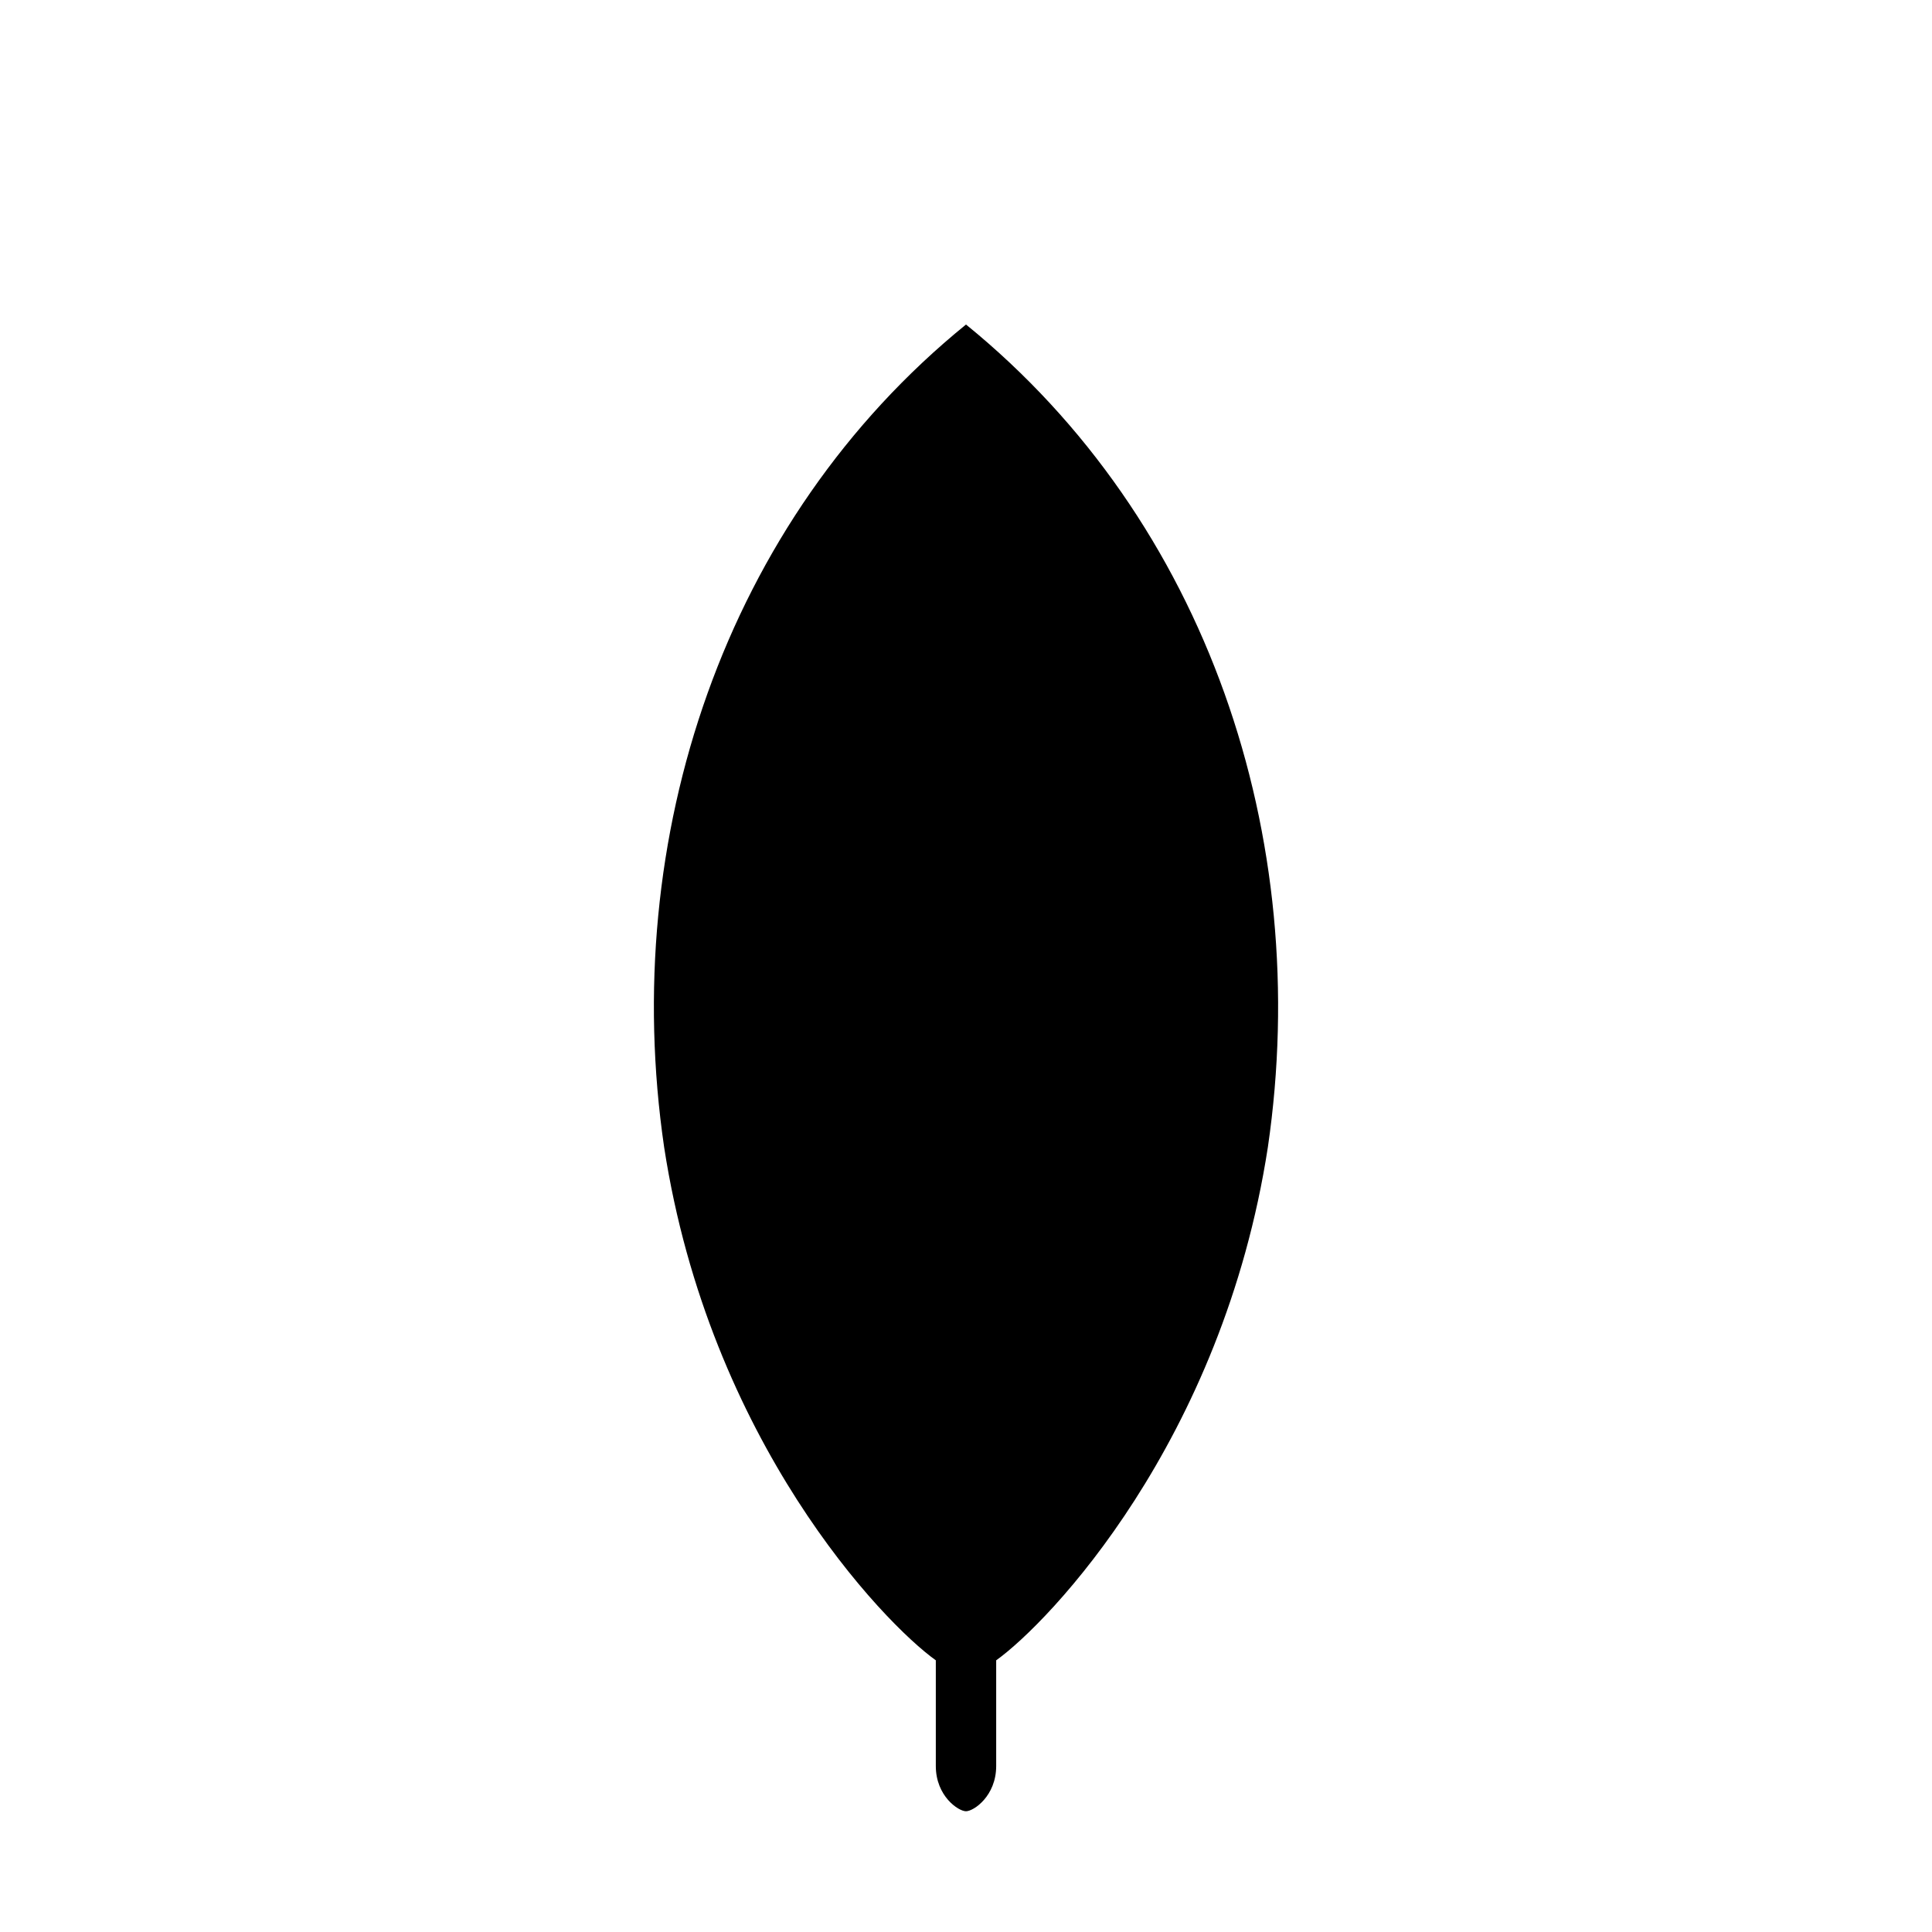 <svg
  width="512"
  height="512"
  viewBox="0 0 512 512"
  xmlns="http://www.w3.org/2000/svg"
>
  <path
    d="M256 86C192 138 164 222 176 304C188 382 234 430 248 440V468C248 476 254 480 256 480C258 480 264 476 264 468V440C278 430 324 382 336 304C348 222 320 138 256 86Z"
    fill="#000"
  />
</svg>
